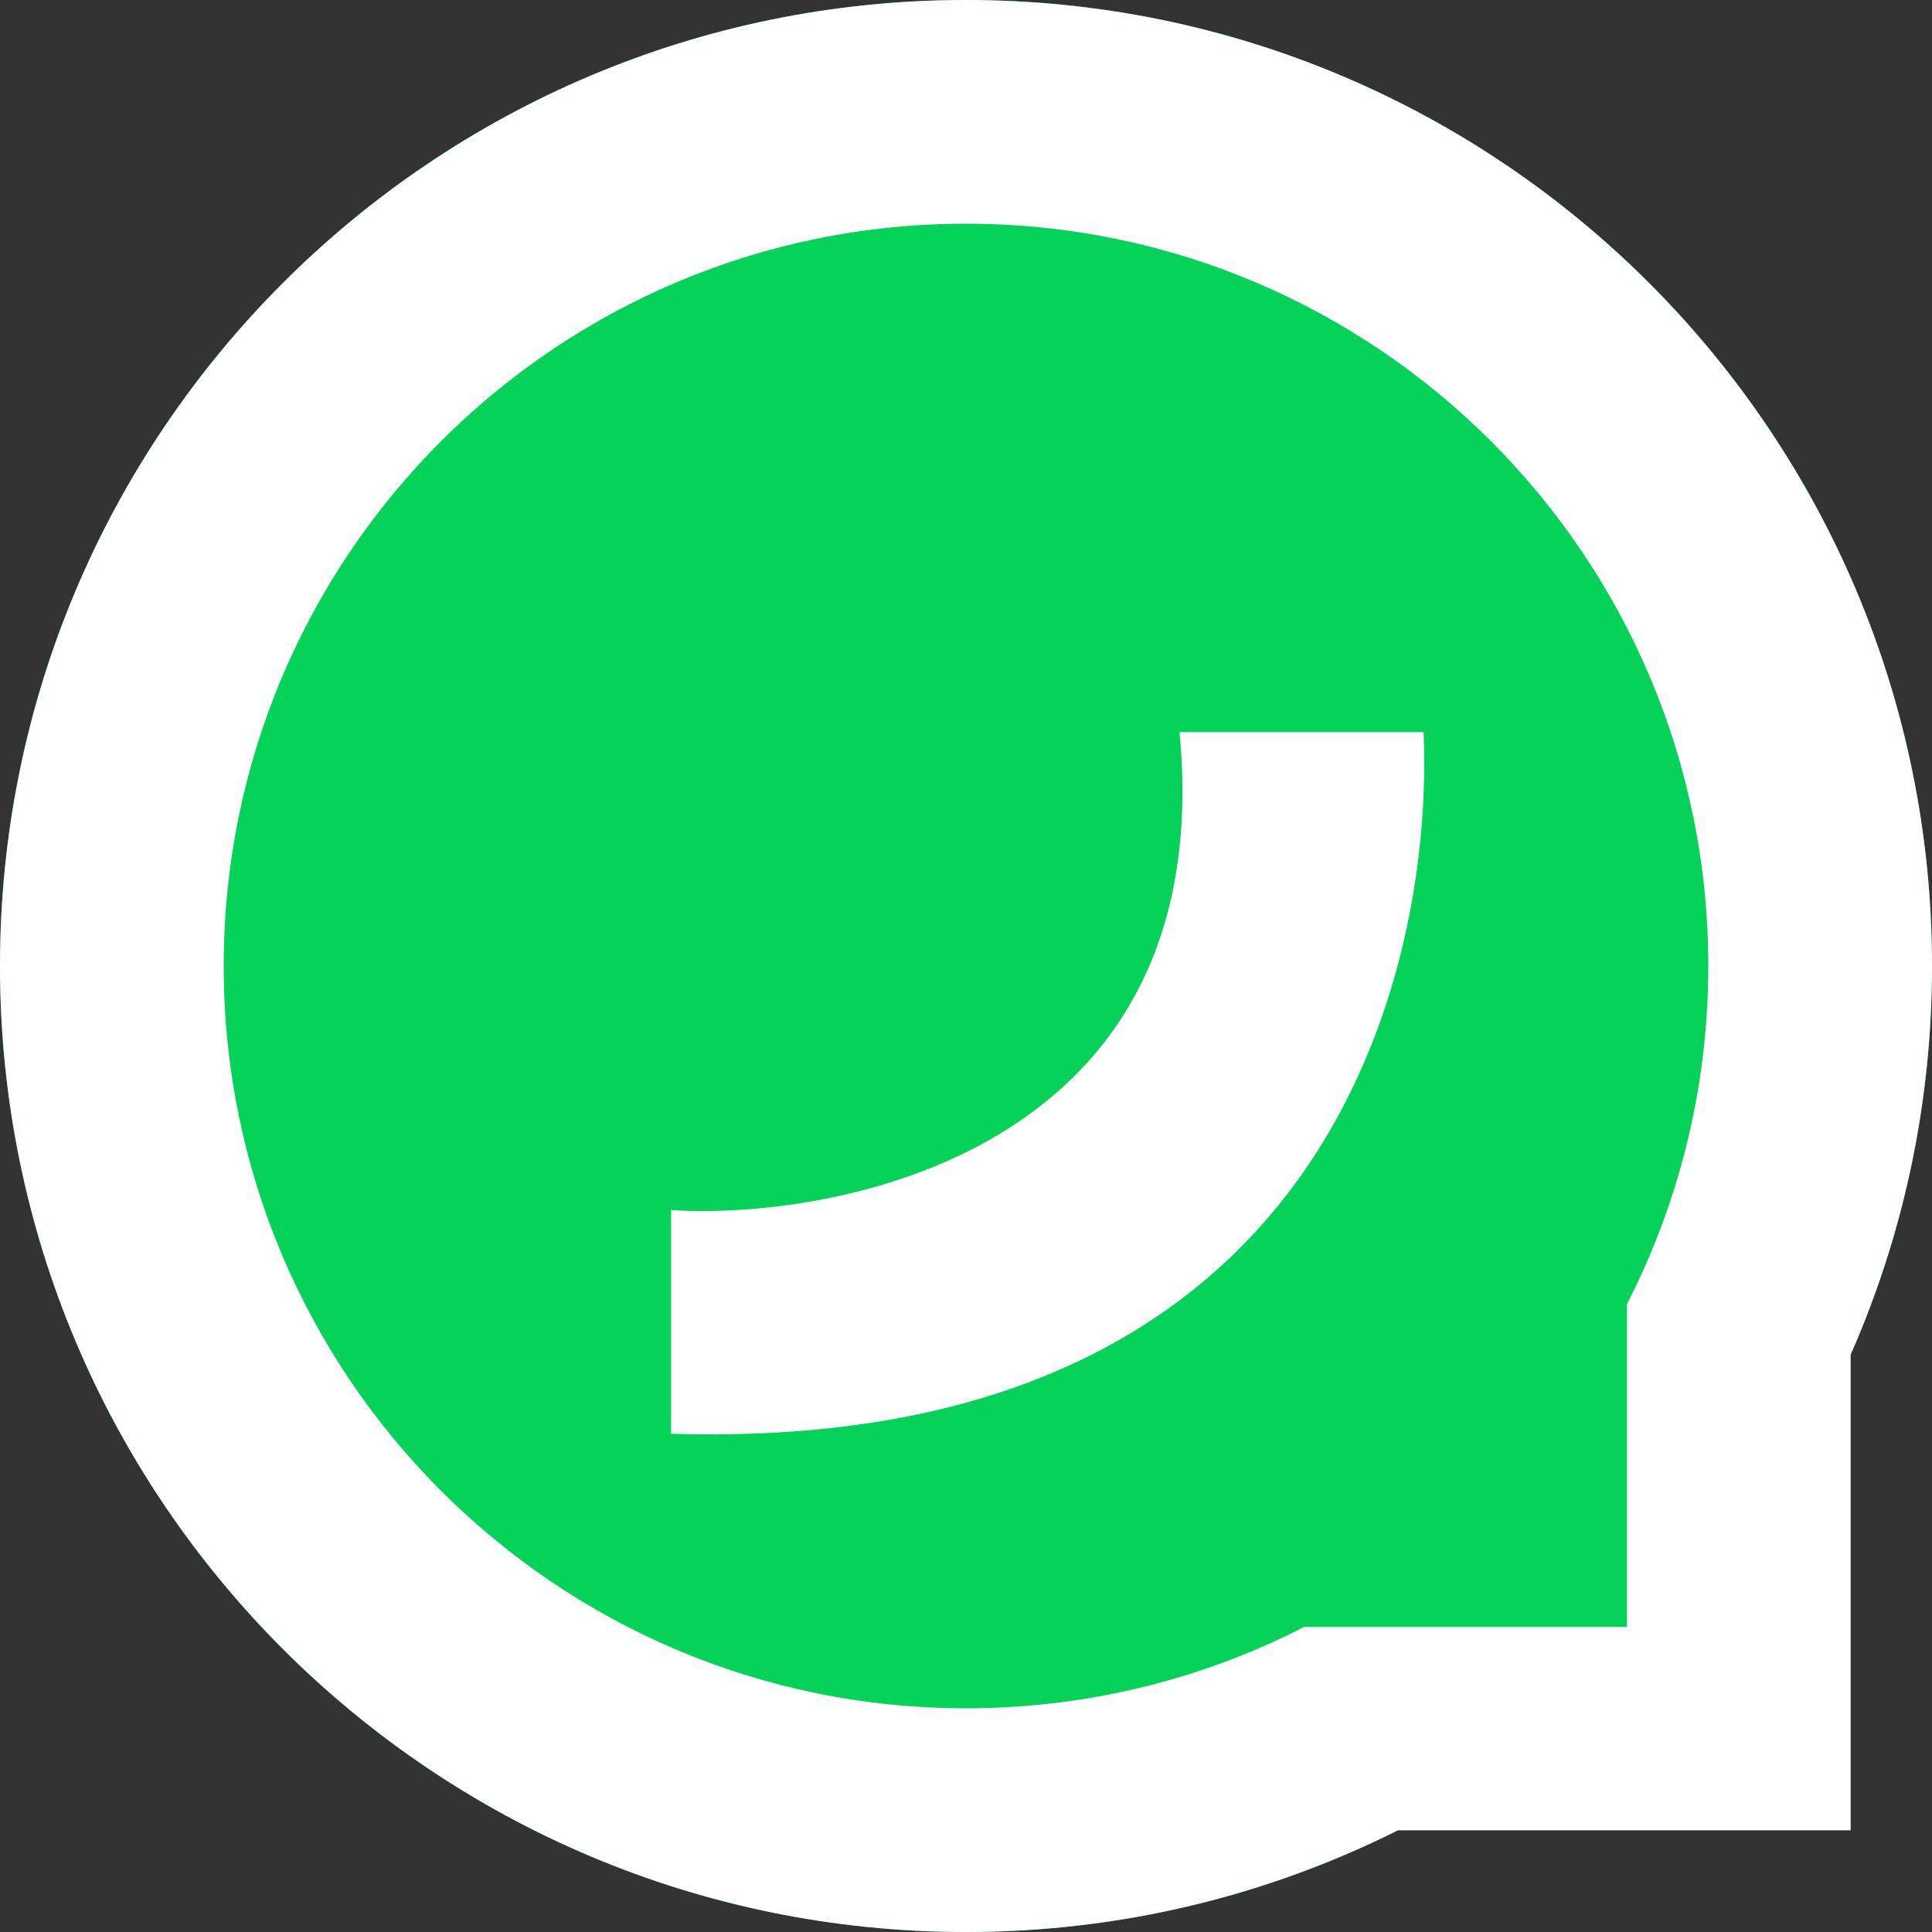 <svg width="512" height="512" viewBox="0 0 512 512" fill="none" xmlns="http://www.w3.org/2000/svg">
<rect x="0" y="0" width="512" height="512" fill="#333333" stroke="none"/>
<path d="M512 256C512 397.385 397.385 512 256 512C114.615 512 0 397.385 0 256C0 114.615 114.615 0 256 0C397.385 0 512 114.615 512 256Z" fill="#04D259"/>
<path fill-rule="evenodd" clip-rule="evenodd" d="M512 256C512 292.635 504.305 327.473 490.442 358.985V485.053H370.453C336.011 502.296 297.139 512 256 512C114.615 512 0 397.385 0 256C0 114.615 114.615 0 256 0C397.385 0 512 114.615 512 256ZM431.158 328.758H323.368V431.158H431.158V328.758Z" fill="white"/>
<path d="M452.716 256C452.716 364.643 364.643 452.716 256 452.716C147.357 452.716 59.284 364.643 59.284 256C59.284 147.357 147.357 59.284 256 59.284C364.643 59.284 452.716 147.357 452.716 256Z" fill="#04D259"/>
<path d="M377.263 194.021H312.589C323.368 307.2 218.274 323.368 177.853 320.674V379.958C353.011 385.347 379.958 256 377.263 194.021Z" fill="white"/>
</svg>
